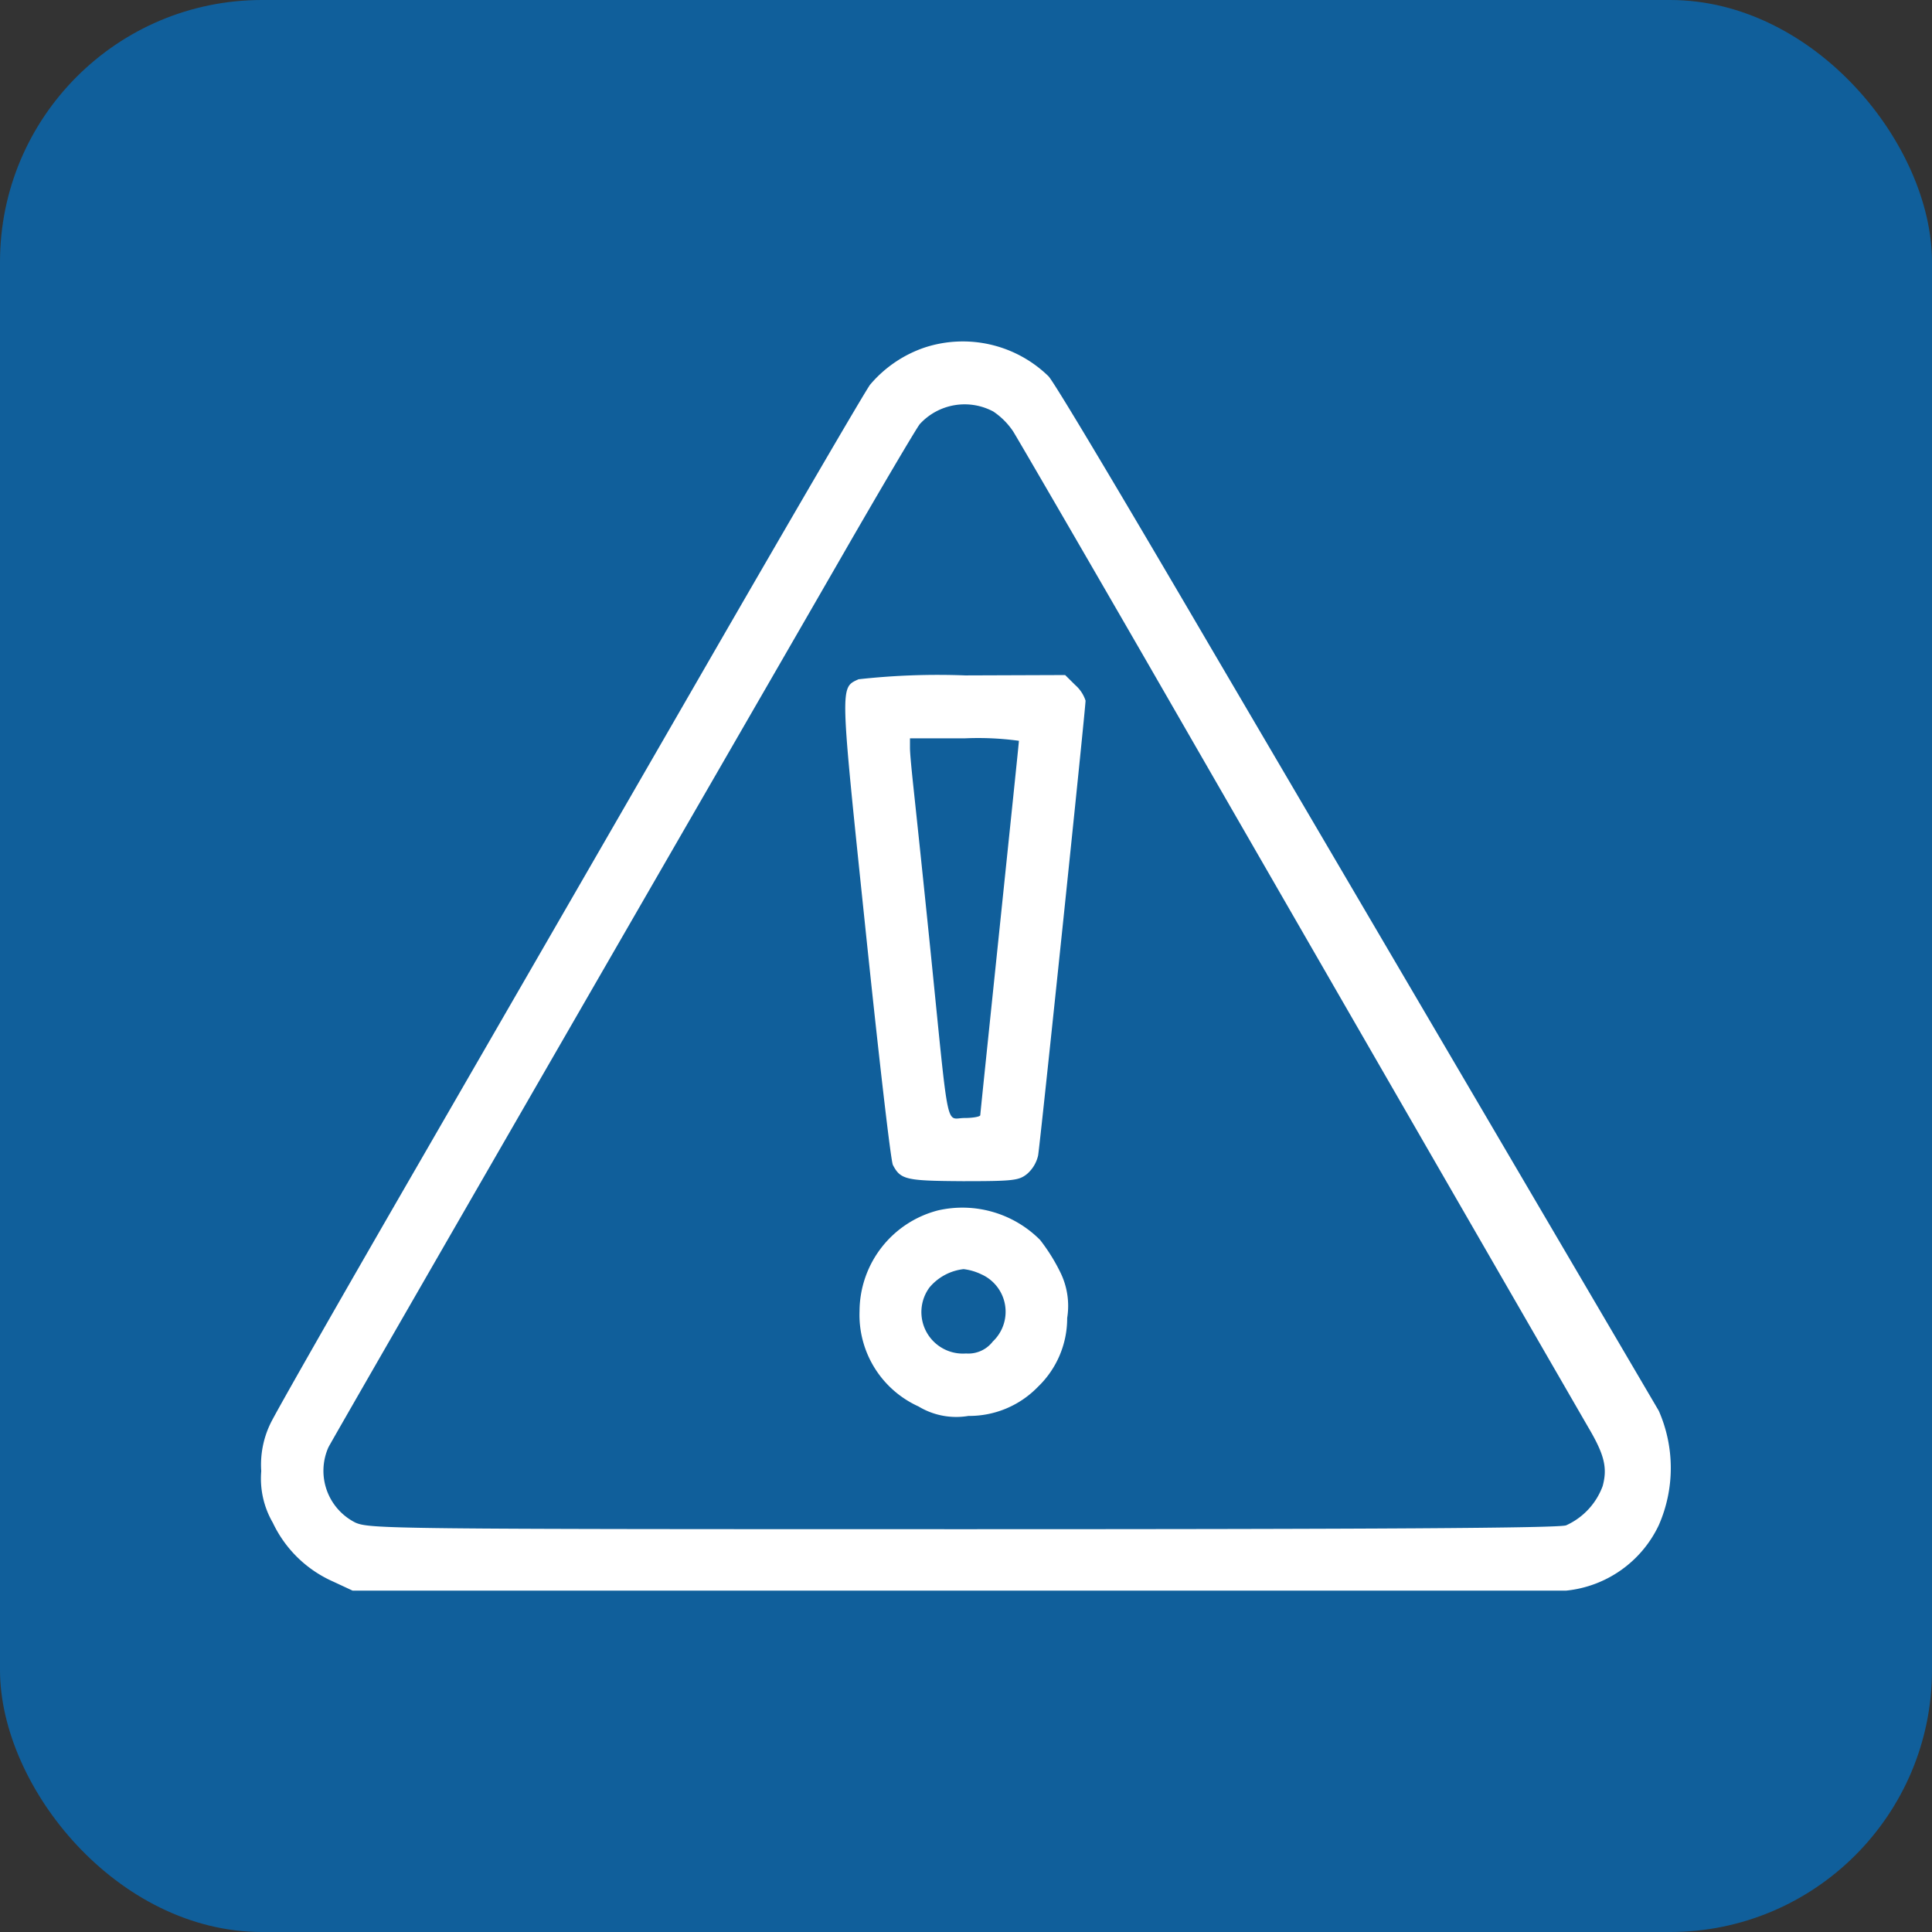 <svg xmlns="http://www.w3.org/2000/svg" width="59" height="59" viewBox="0 0 59 59">
  <rect x="0" y="0" width="59" height="59" fill="#333333" stroke="none"/>
  <g id="Group_320632" data-name="Group 320632" transform="translate(-176 -1349)">
    <rect id="Rectangle_194856" data-name="Rectangle 194856" width="59" height="59" rx="8" transform="translate(176 1349)" fill="#105f9b"/>
    <g id="risk-management-icon-vector-image-can-be-used-survey_120816-82688" transform="translate(149.478 1967.388)">
      <path id="Path_488559" data-name="Path 488559" d="M54.768-607.778a3.769,3.769,0,0,0-1.675,1.138c-.14.182-2.469,4.176-5.174,8.867s-6.709,11.626-8.889,15.4-4.1,7.139-4.251,7.461a2.889,2.889,0,0,0-.279,1.449,2.687,2.687,0,0,0,.354,1.578,3.685,3.685,0,0,0,1.836,1.793l.6.279H74.348a3.519,3.519,0,0,0,2.831-2,4.343,4.343,0,0,0,0-3.49L63.441-598.707s-4.627-7.912-4.9-8.191A3.749,3.749,0,0,0,54.768-607.778Zm2.083,1.954a2.209,2.209,0,0,1,.612.612c.14.225,1.986,3.4,4.1,7.064,7.611,13.215,13.064,22.661,13.462,23.348.494.837.59,1.235.44,1.793a2.117,2.117,0,0,1-1.116,1.2c-.215.086-5.893.118-18.41.118-17.509,0-18.121-.011-18.561-.2a1.769,1.769,0,0,1-.827-2.3c.1-.193,3.167-5.518,6.806-11.83s7.633-13.225,8.856-15.351,2.308-3.961,2.4-4.069A1.857,1.857,0,0,1,56.85-605.824Z" fill="#fff"/>
      <path id="Path_488560" data-name="Path 488560" d="M201.048-512.871c-.569.268-.569.107.215,7.633.4,3.843.773,7.085.837,7.2.236.451.4.483,2.136.494,1.535,0,1.707-.021,1.954-.215a1.052,1.052,0,0,0,.344-.569c.064-.365,1.449-13.644,1.449-13.891a1.075,1.075,0,0,0-.311-.472L207.36-513l-3.049.011A21.944,21.944,0,0,0,201.048-512.871Zm4.9,1.879c0,.054-.268,2.619-.59,5.722s-.59,5.668-.59,5.711-.215.086-.483.086c-.58,0-.462.569-1.02-4.938-.236-2.329-.483-4.648-.537-5.153s-.107-1.041-.107-1.213v-.29h1.664A9.178,9.178,0,0,1,205.943-510.993Z" transform="translate(-148.31 -84.773)" fill="#fff"/>
      <path id="Path_488561" data-name="Path 488561" d="M207.094-361.477A3.192,3.192,0,0,0,204.7-358.4a3.069,3.069,0,0,0,1.8,2.909,2.225,2.225,0,0,0,1.524.29,2.916,2.916,0,0,0,2.126-.891,2.9,2.9,0,0,0,.891-2.1,2.318,2.318,0,0,0-.215-1.406,5.64,5.64,0,0,0-.612-.977A3.347,3.347,0,0,0,207.094-361.477Zm1.353,1.964a1.252,1.252,0,0,1,.322,2.04.94.94,0,0,1-.816.365,1.268,1.268,0,0,1-1.116-2.018,1.592,1.592,0,0,1,1.041-.558A1.719,1.719,0,0,1,208.447-359.512Z" transform="translate(-151.929 -219.947)" fill="#fff"/>
    </g>
  </g>
</svg>

